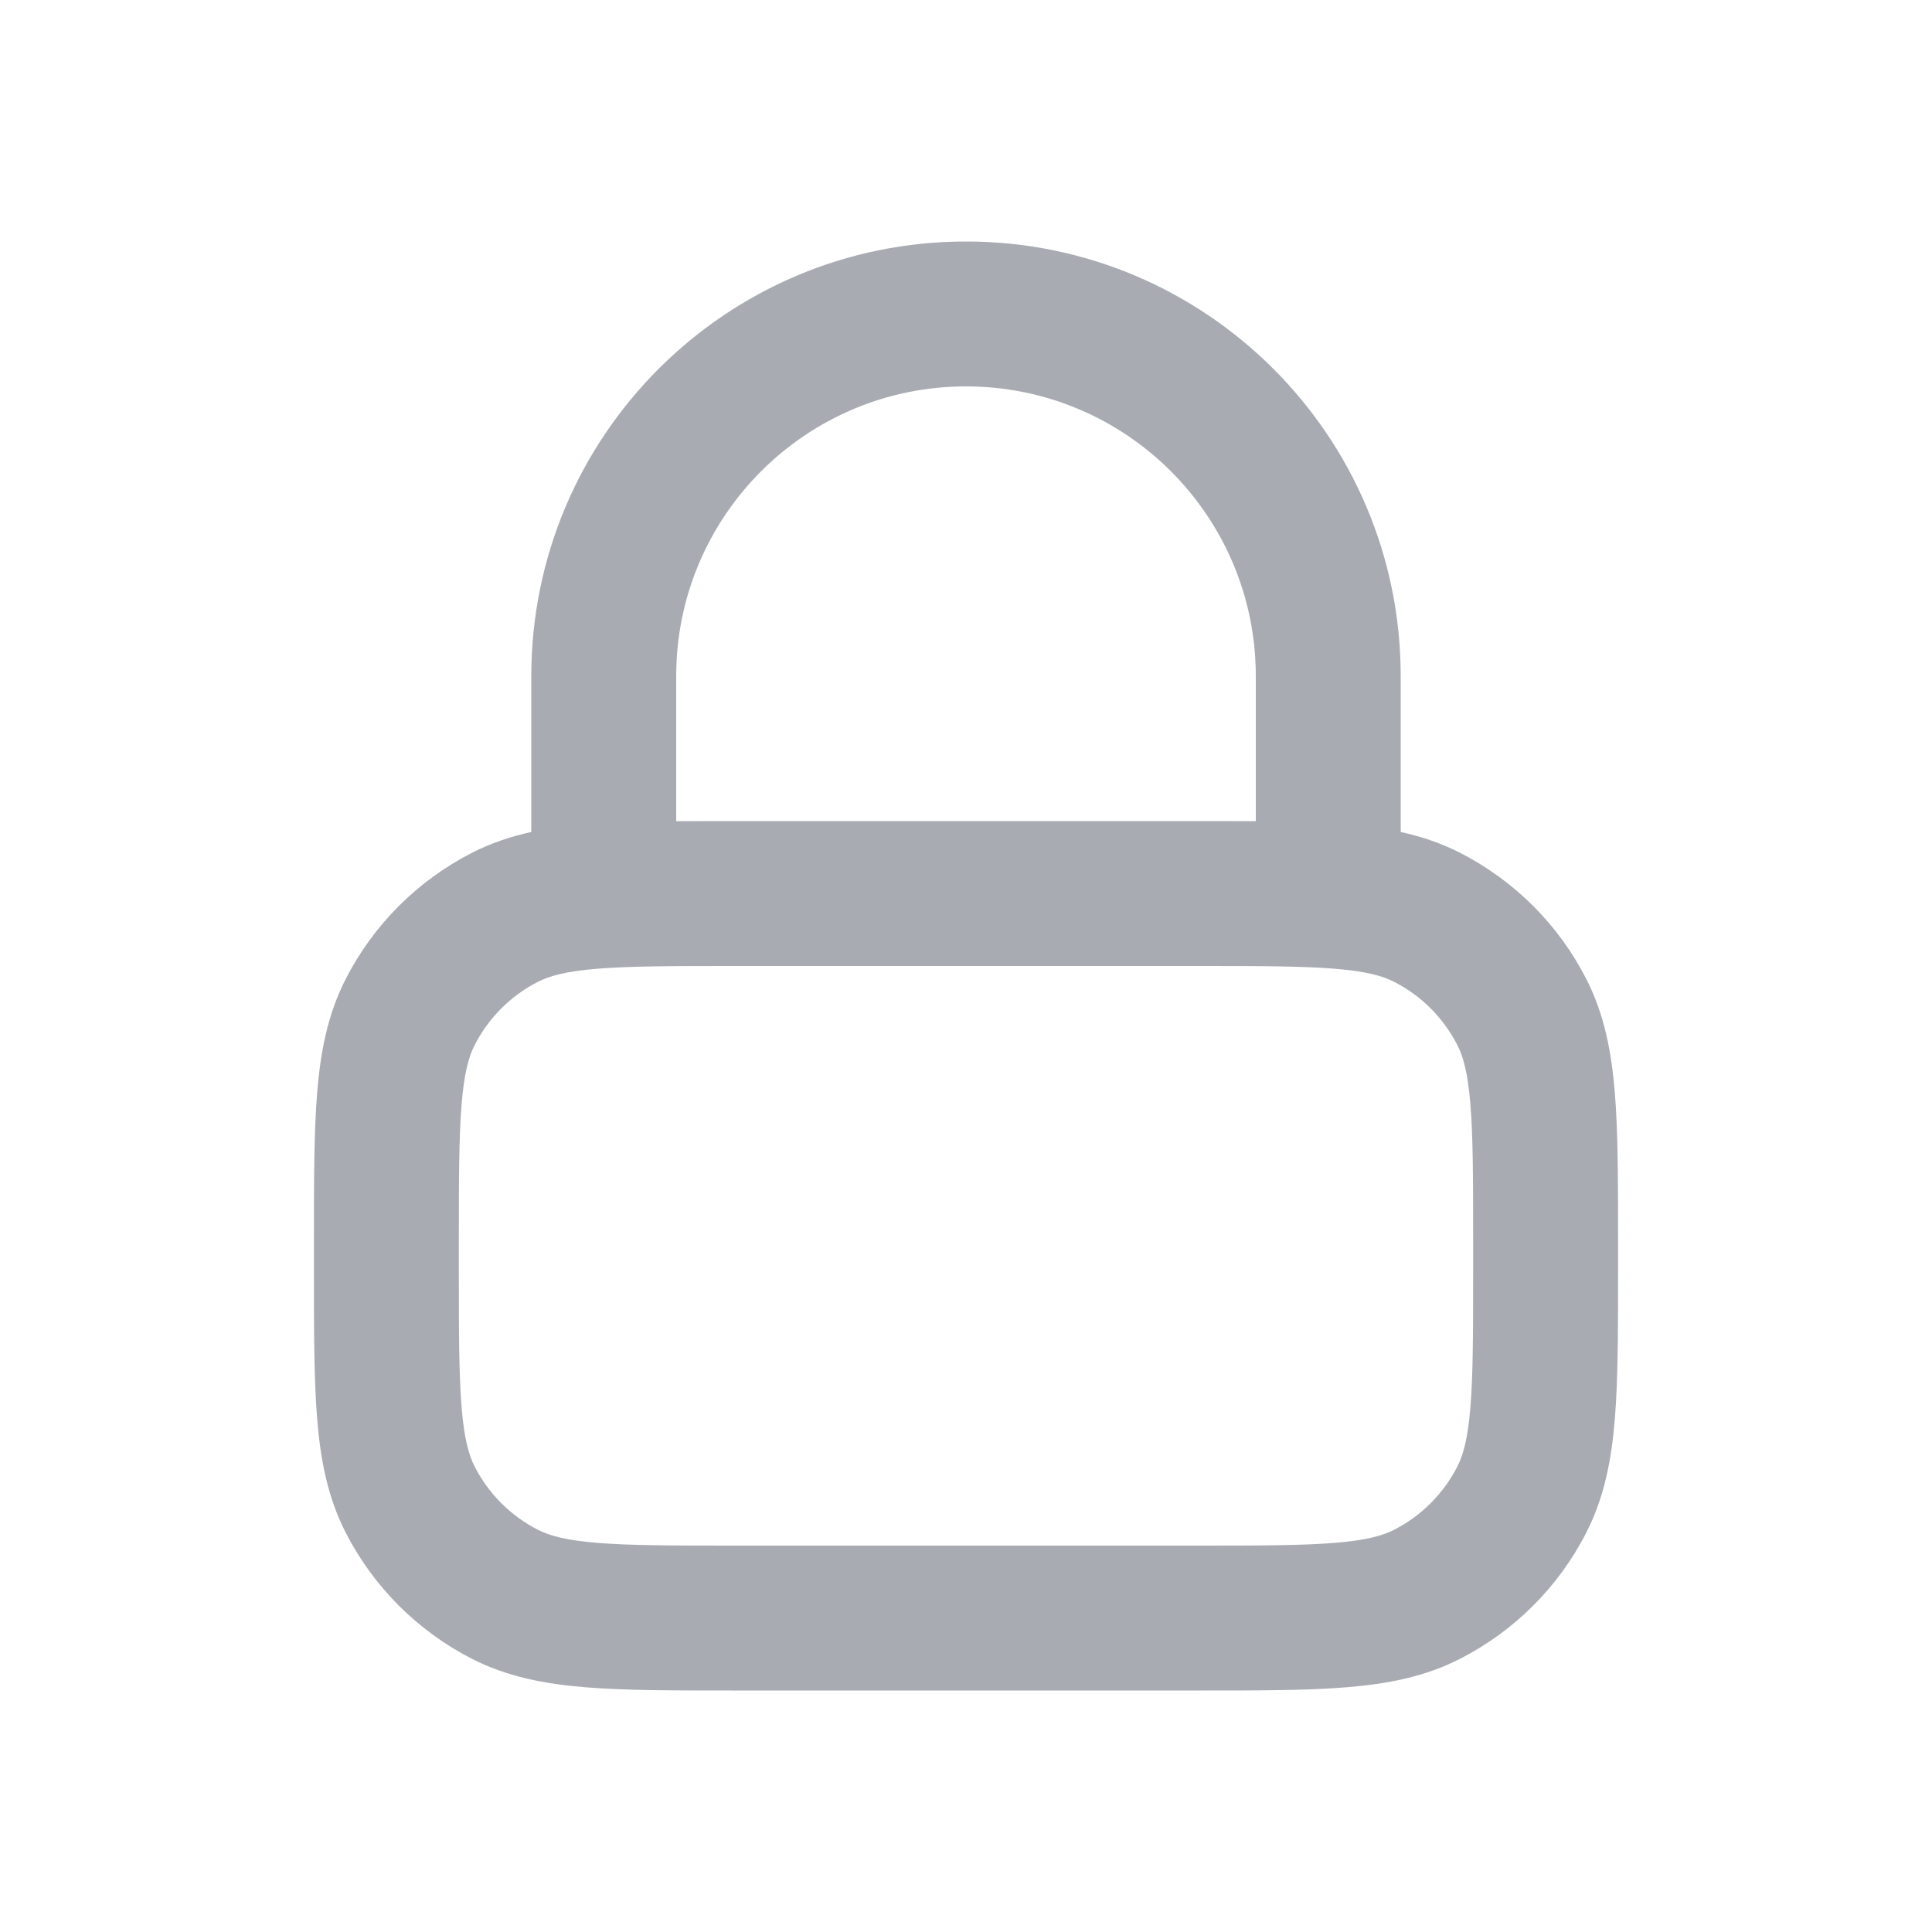 <svg width="24" height="24" viewBox="0 0 24 24" fill="none" xmlns="http://www.w3.org/2000/svg">
<path fill-rule="evenodd" clip-rule="evenodd" d="M6.6 8.4C6.6 5.418 9.018 3 12 3C14.982 3 17.4 5.418 17.4 8.4V10.335C17.654 10.391 17.898 10.472 18.134 10.592C18.812 10.938 19.363 11.488 19.708 12.166C19.93 12.602 20.019 13.068 20.06 13.573C20.1 14.06 20.1 14.658 20.1 15.383V15.817C20.1 16.542 20.1 17.14 20.06 17.627C20.019 18.133 19.93 18.598 19.708 19.034C19.363 19.712 18.812 20.262 18.134 20.608C17.698 20.83 17.233 20.919 16.727 20.96C16.24 21 15.642 21 14.917 21H9.083C8.358 21 7.76 21 7.273 20.96C6.767 20.919 6.302 20.83 5.866 20.608C5.188 20.262 4.638 19.712 4.292 19.034C4.07 18.598 3.981 18.133 3.94 17.627C3.9 17.14 3.9 16.542 3.9 15.817V15.383C3.9 14.658 3.9 14.06 3.94 13.573C3.981 13.068 4.07 12.602 4.292 12.166C4.638 11.488 5.188 10.938 5.866 10.592C6.102 10.472 6.346 10.391 6.6 10.335V8.4ZM8.4 10.201C8.614 10.2 8.841 10.2 9.083 10.2H14.917C15.159 10.2 15.386 10.2 15.6 10.201V8.4C15.6 6.412 13.988 4.8 12 4.8C10.012 4.8 8.4 6.412 8.4 8.4V10.201ZM7.42 12.034C7.025 12.066 6.824 12.124 6.683 12.196C6.344 12.369 6.069 12.644 5.896 12.983C5.824 13.124 5.766 13.325 5.734 13.72C5.701 14.125 5.7 14.649 5.7 15.42V15.78C5.7 16.551 5.701 17.075 5.734 17.48C5.766 17.875 5.824 18.076 5.896 18.217C6.069 18.556 6.344 18.831 6.683 19.004C6.824 19.076 7.025 19.134 7.42 19.166C7.825 19.199 8.349 19.2 9.12 19.2H14.88C15.651 19.2 16.175 19.199 16.58 19.166C16.975 19.134 17.176 19.076 17.317 19.004C17.656 18.831 17.931 18.556 18.104 18.217C18.176 18.076 18.234 17.875 18.266 17.48C18.299 17.075 18.3 16.551 18.3 15.78V15.42C18.3 14.649 18.299 14.125 18.266 13.72C18.234 13.325 18.176 13.124 18.104 12.983C17.931 12.644 17.656 12.369 17.317 12.196C17.176 12.124 16.975 12.066 16.58 12.034C16.175 12.001 15.651 12 14.88 12H9.12C8.349 12 7.825 12.001 7.42 12.034Z" fill="rgb(168, 171, 178)"/>
</svg>
